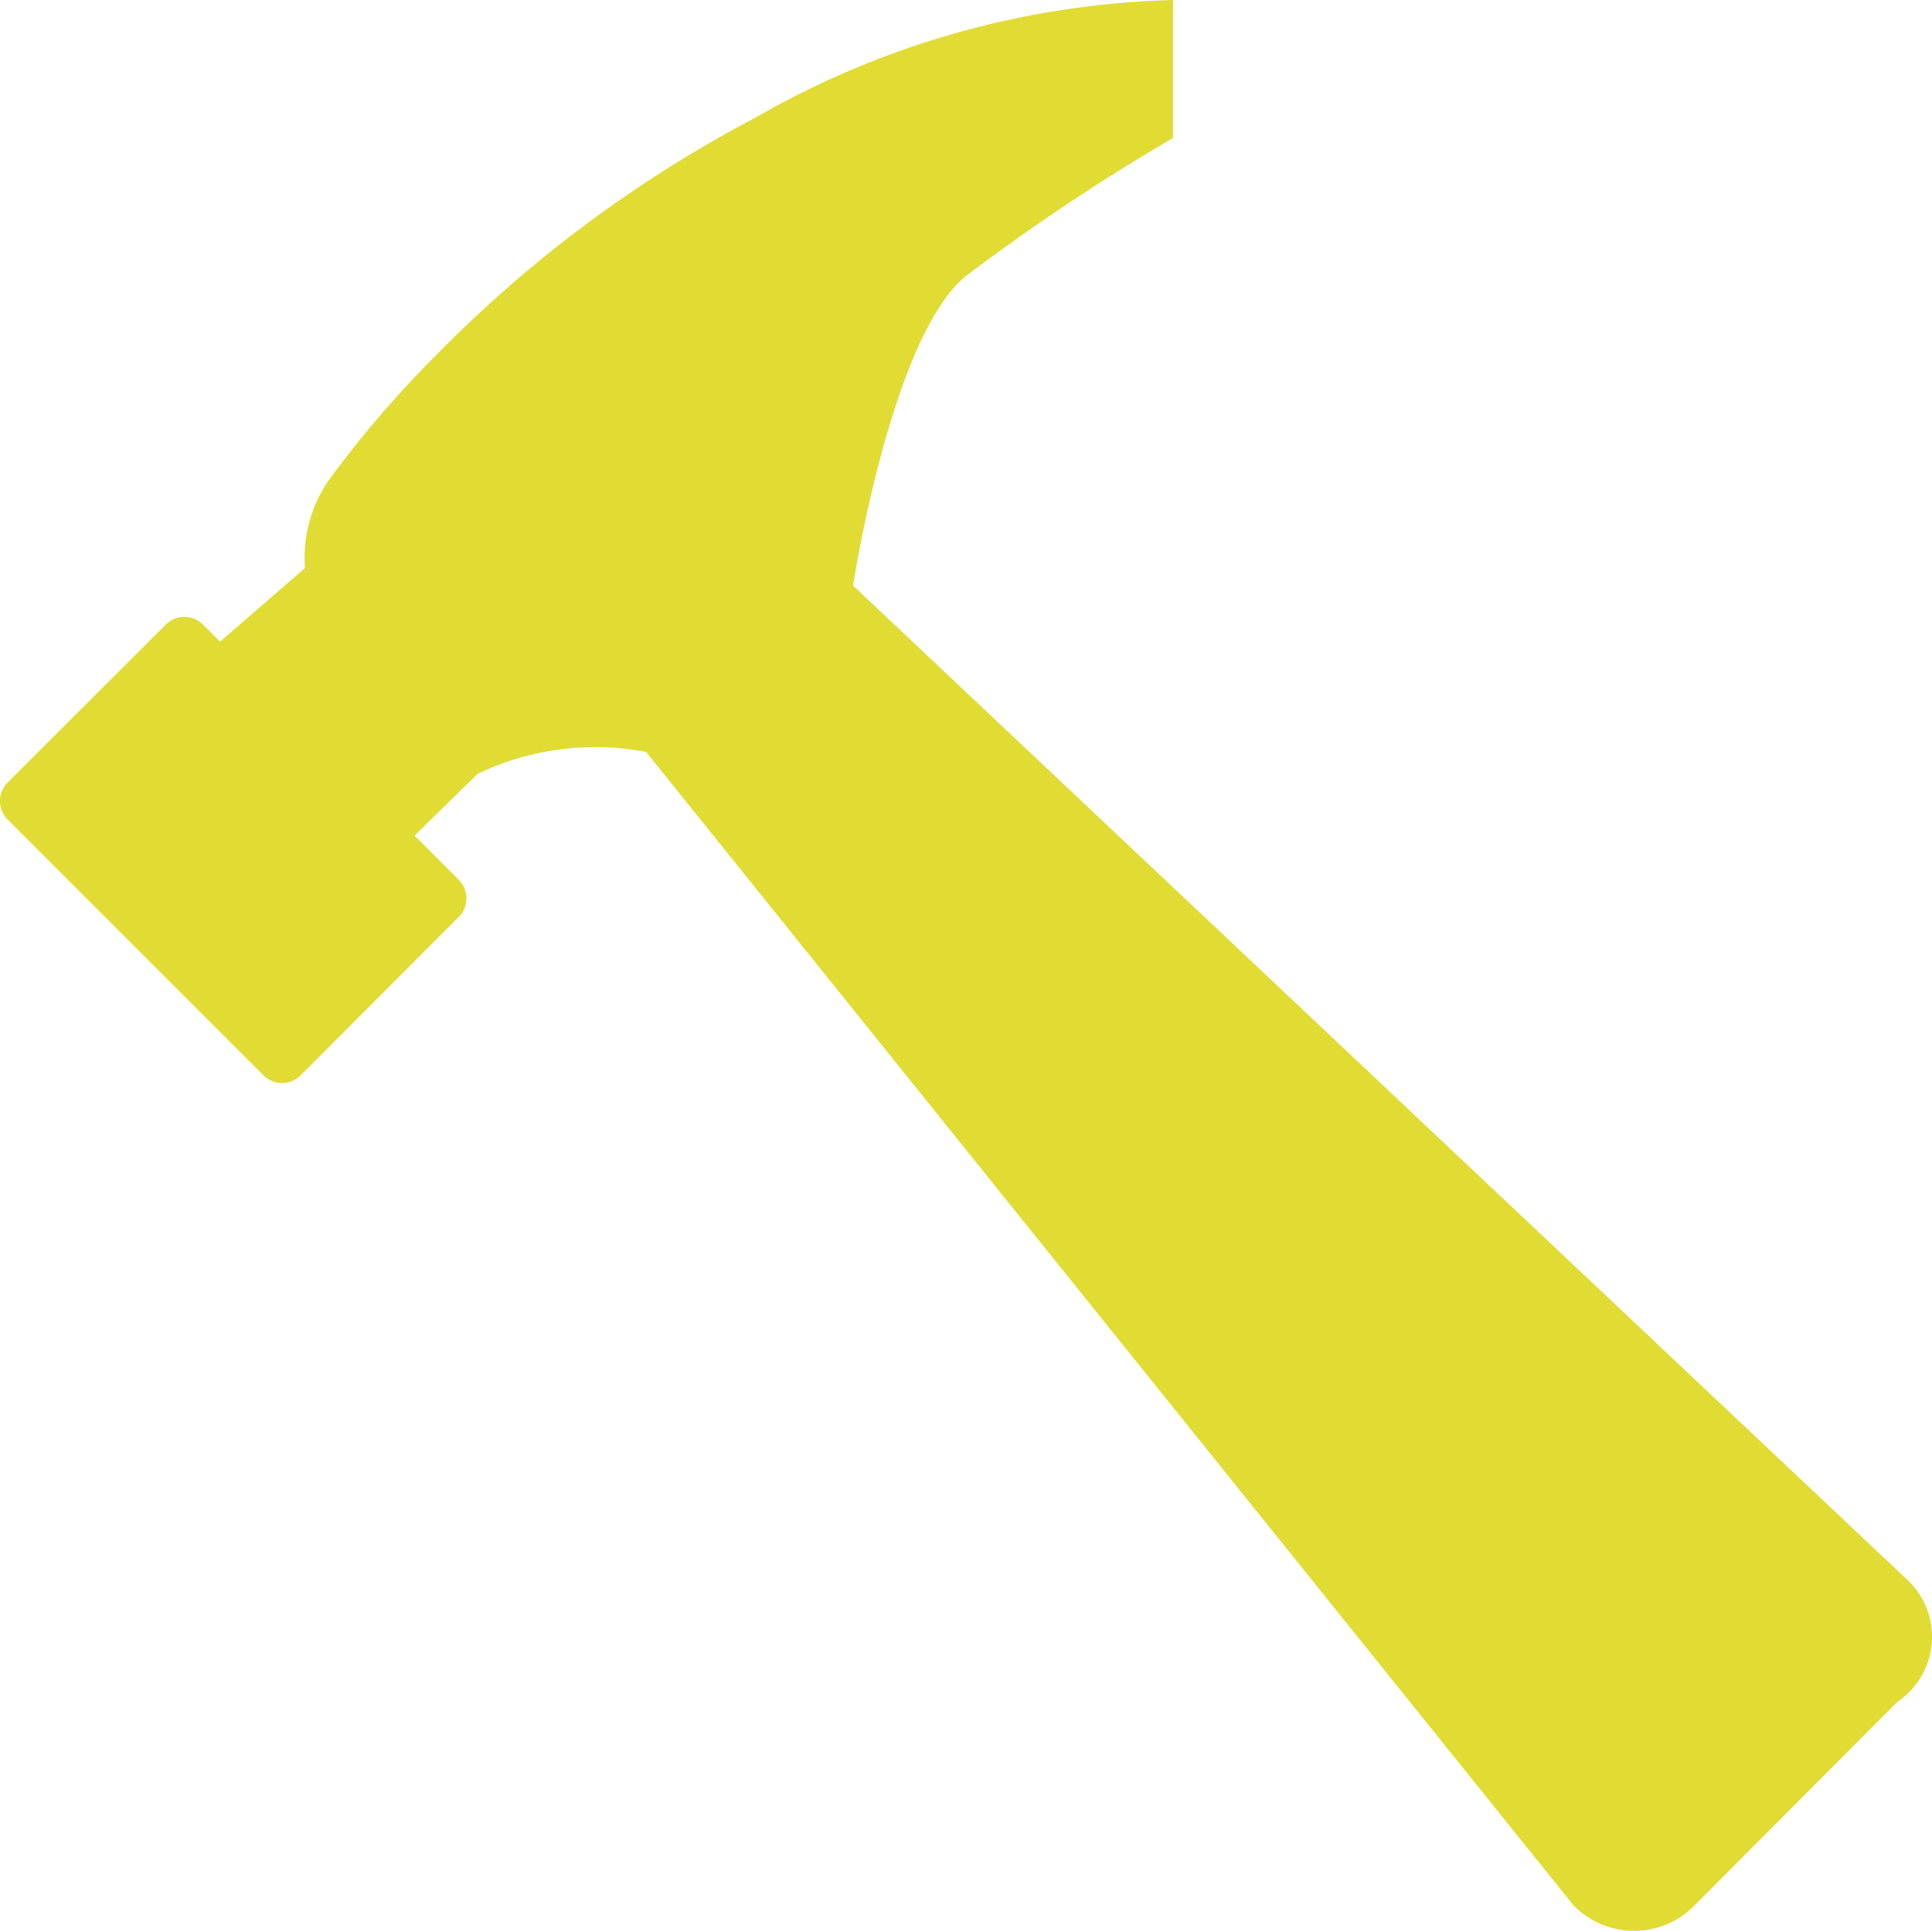 <svg xmlns="http://www.w3.org/2000/svg" width="31.502" height="31.49" viewBox="0 0 31.502 31.49">
  <path id="Icon_ionic-md-hammer" data-name="Icon ionic-md-hammer" d="M33.335,28,16.158,11.8S16.777,7.741,18,6.75A33.889,33.889,0,0,1,21.375,4.5V2.25a14.406,14.406,0,0,0-6.813,1.92,20.91,20.91,0,0,0-5.231,3.9A17.576,17.576,0,0,0,7.594,10.1a2.228,2.228,0,0,0-.373,1.413l-1.385,1.2-.281-.281a.429.429,0,0,0-.6,0L2.37,15.012a.429.429,0,0,0,0,.6l4.177,4.177a.429.429,0,0,0,.6,0L9.731,17.2a.429.429,0,0,0,0-.6l-.724-.724,1.027-1.005a4.433,4.433,0,0,1,2.749-.359l15.11,18.795a1.377,1.377,0,0,0,2,0L33.188,30A1.275,1.275,0,0,0,33.335,28Z" transform="translate(-2.248 -2.25)" fill="#e0dc34"/>
</svg>
